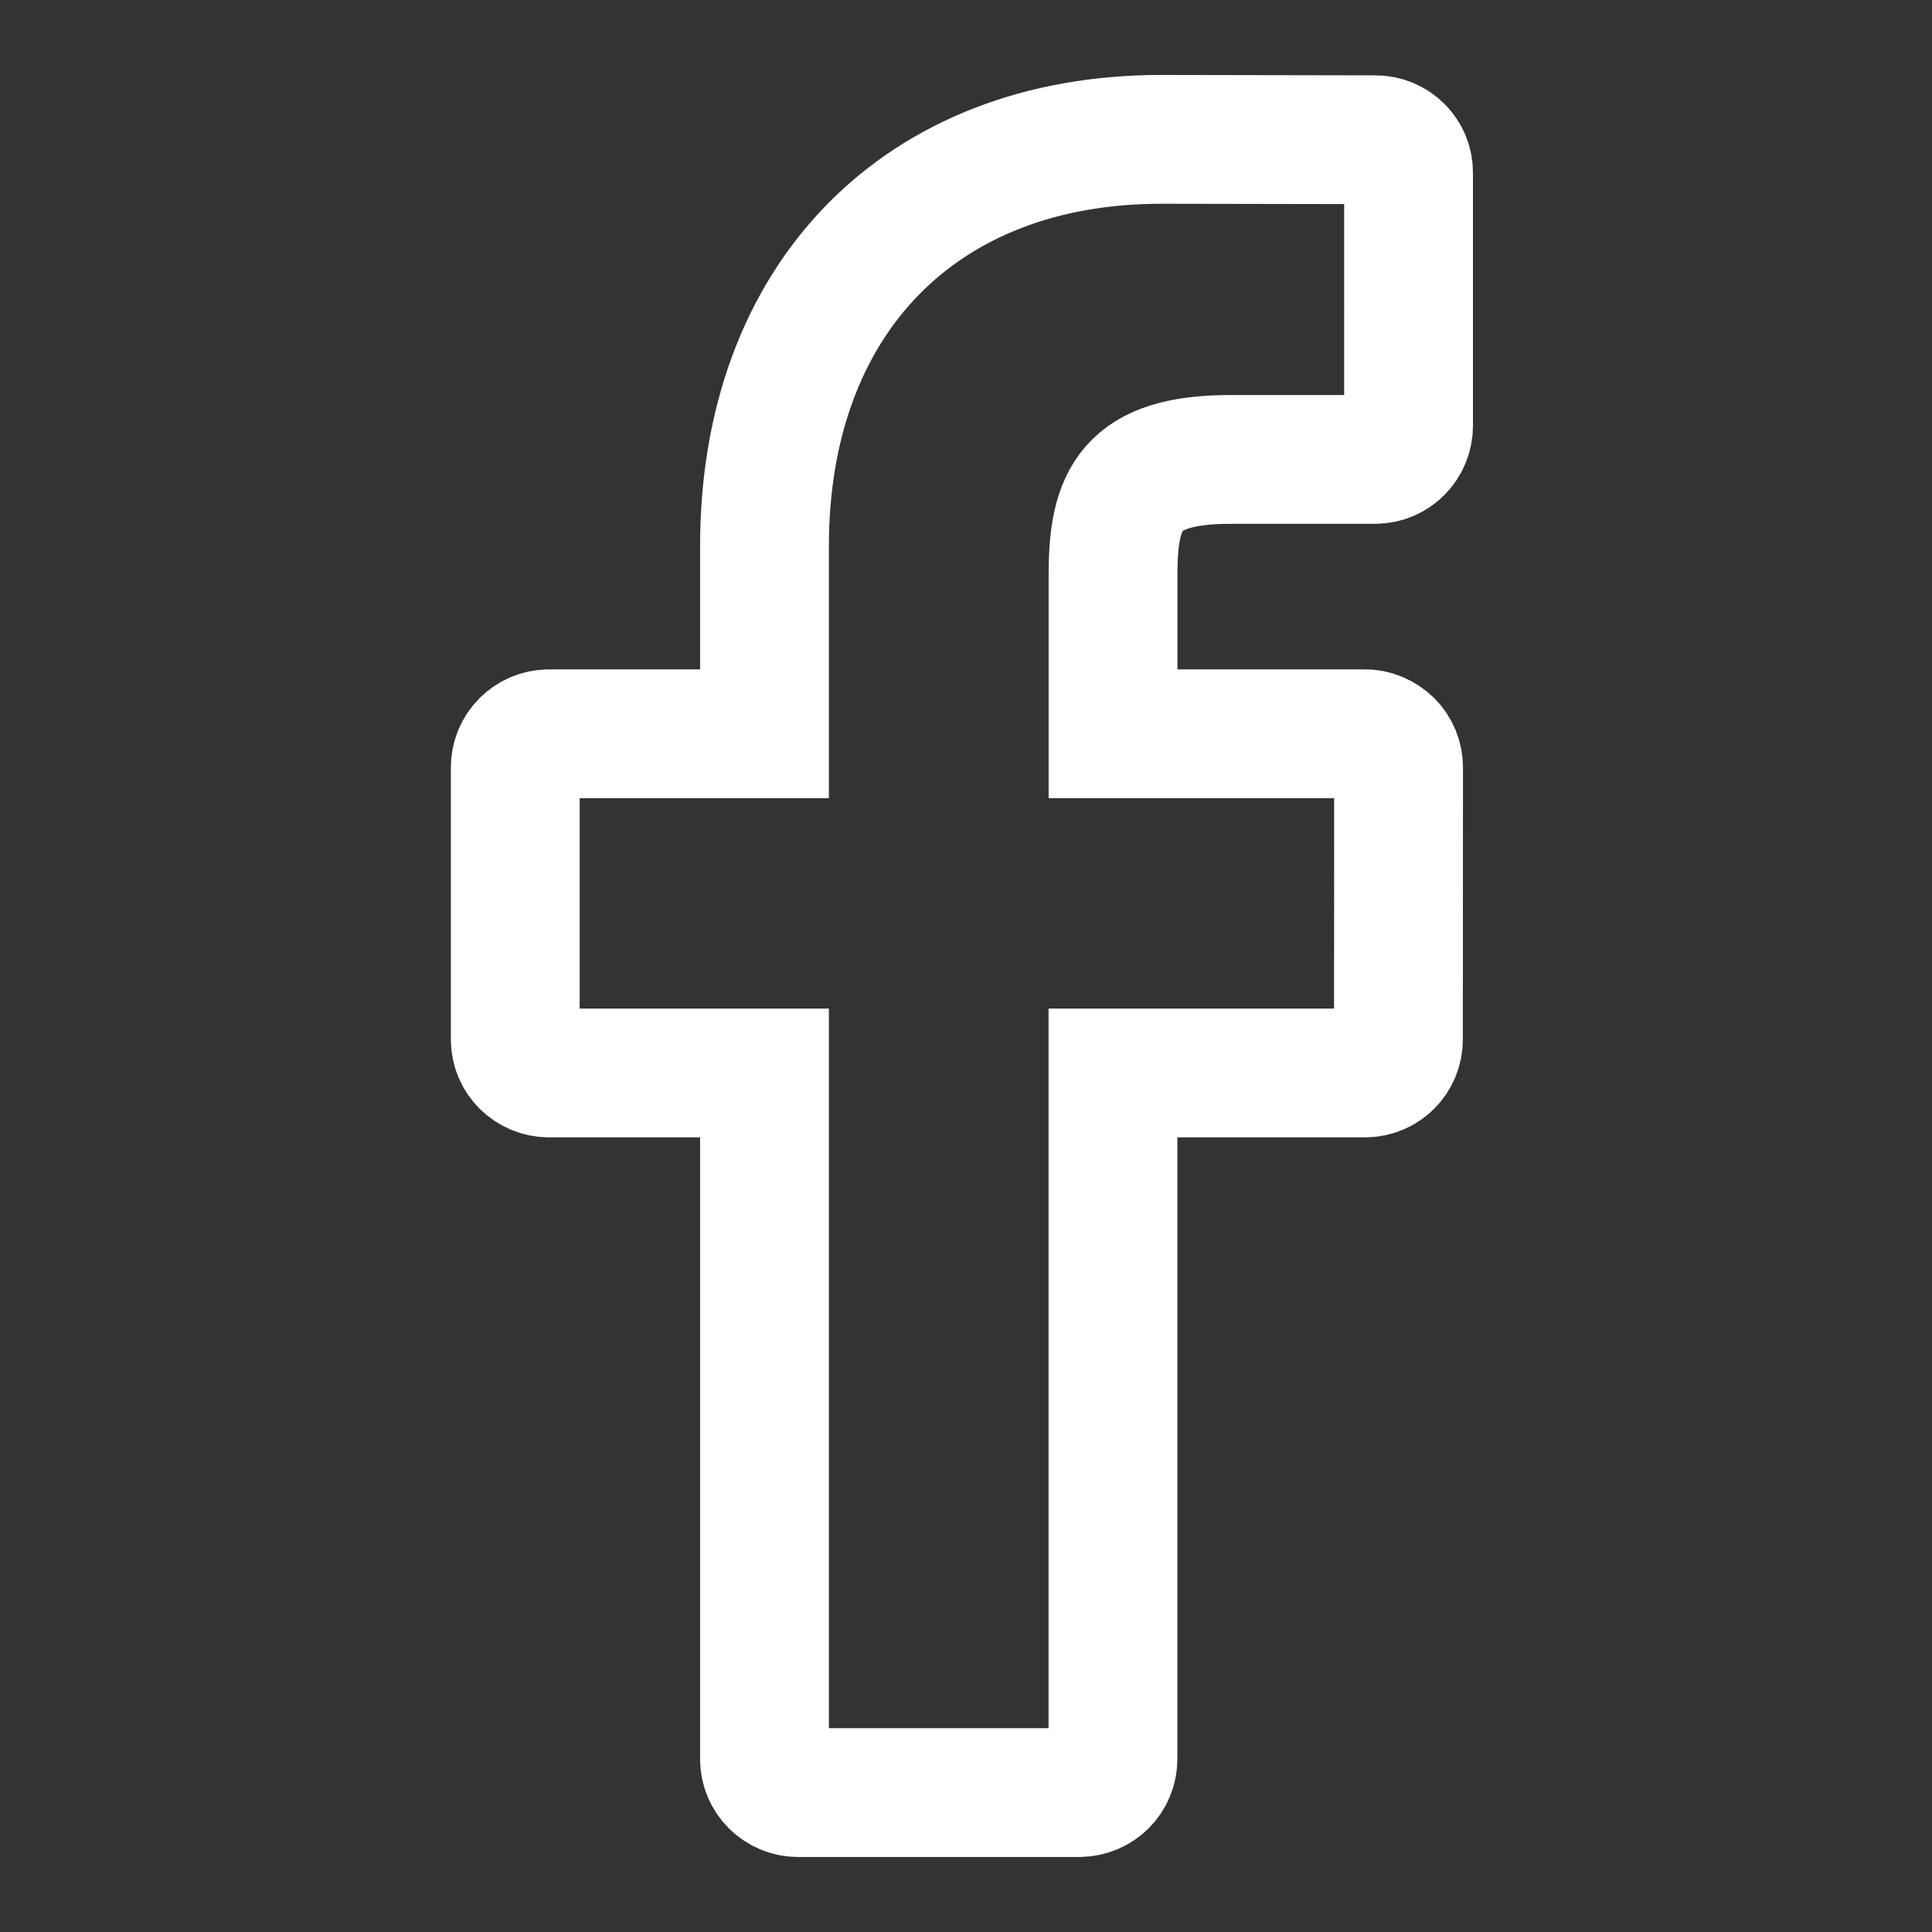 <?xml version="1.0" encoding="utf-8"?>
<!-- Generator: Adobe Illustrator 16.0.0, SVG Export Plug-In . SVG Version: 6.00 Build 0)  -->
<!DOCTYPE svg PUBLIC "-//W3C//DTD SVG 1.1//EN" "http://www.w3.org/Graphics/SVG/1.1/DTD/svg11.dtd">
<svg version="1.1" id="Layer_1" xmlns="http://www.w3.org/2000/svg" xmlns:xlink="http://www.w3.org/1999/xlink" x="0px" y="0px"
	 width="30px" height="30px" viewBox="0 0 30 30" enable-background="new 0 0 30 30" xml:space="preserve">
<rect x="0" y="0" width="30" height="30" fill="#333333" stroke="none"/>
<g>
	<path fill="none" stroke="#FFFFFF" stroke-width="2" stroke-miterlimit="10" d="M21.355,2.17L18.03,2.164
		c-3.74,0-6.159,2.479-6.159,6.317v2.913H8.526c-0.291,0-0.525,0.233-0.525,0.523v4.222c0,0.291,0.234,0.522,0.525,0.522h3.345
		v10.653c0,0.287,0.232,0.521,0.523,0.521h4.363c0.293,0,0.525-0.233,0.525-0.521V16.661h3.912c0.289,0,0.521-0.229,0.521-0.522
		l0.002-4.222c0-0.138-0.055-0.271-0.152-0.368c-0.102-0.098-0.232-0.155-0.37-0.155h-3.912v-2.47c0-1.186,0.278-1.79,1.827-1.79
		h2.24c0.291,0,0.522-0.234,0.522-0.524V2.693C21.879,2.403,21.645,2.17,21.355,2.17z"/>
</g>
</svg>
